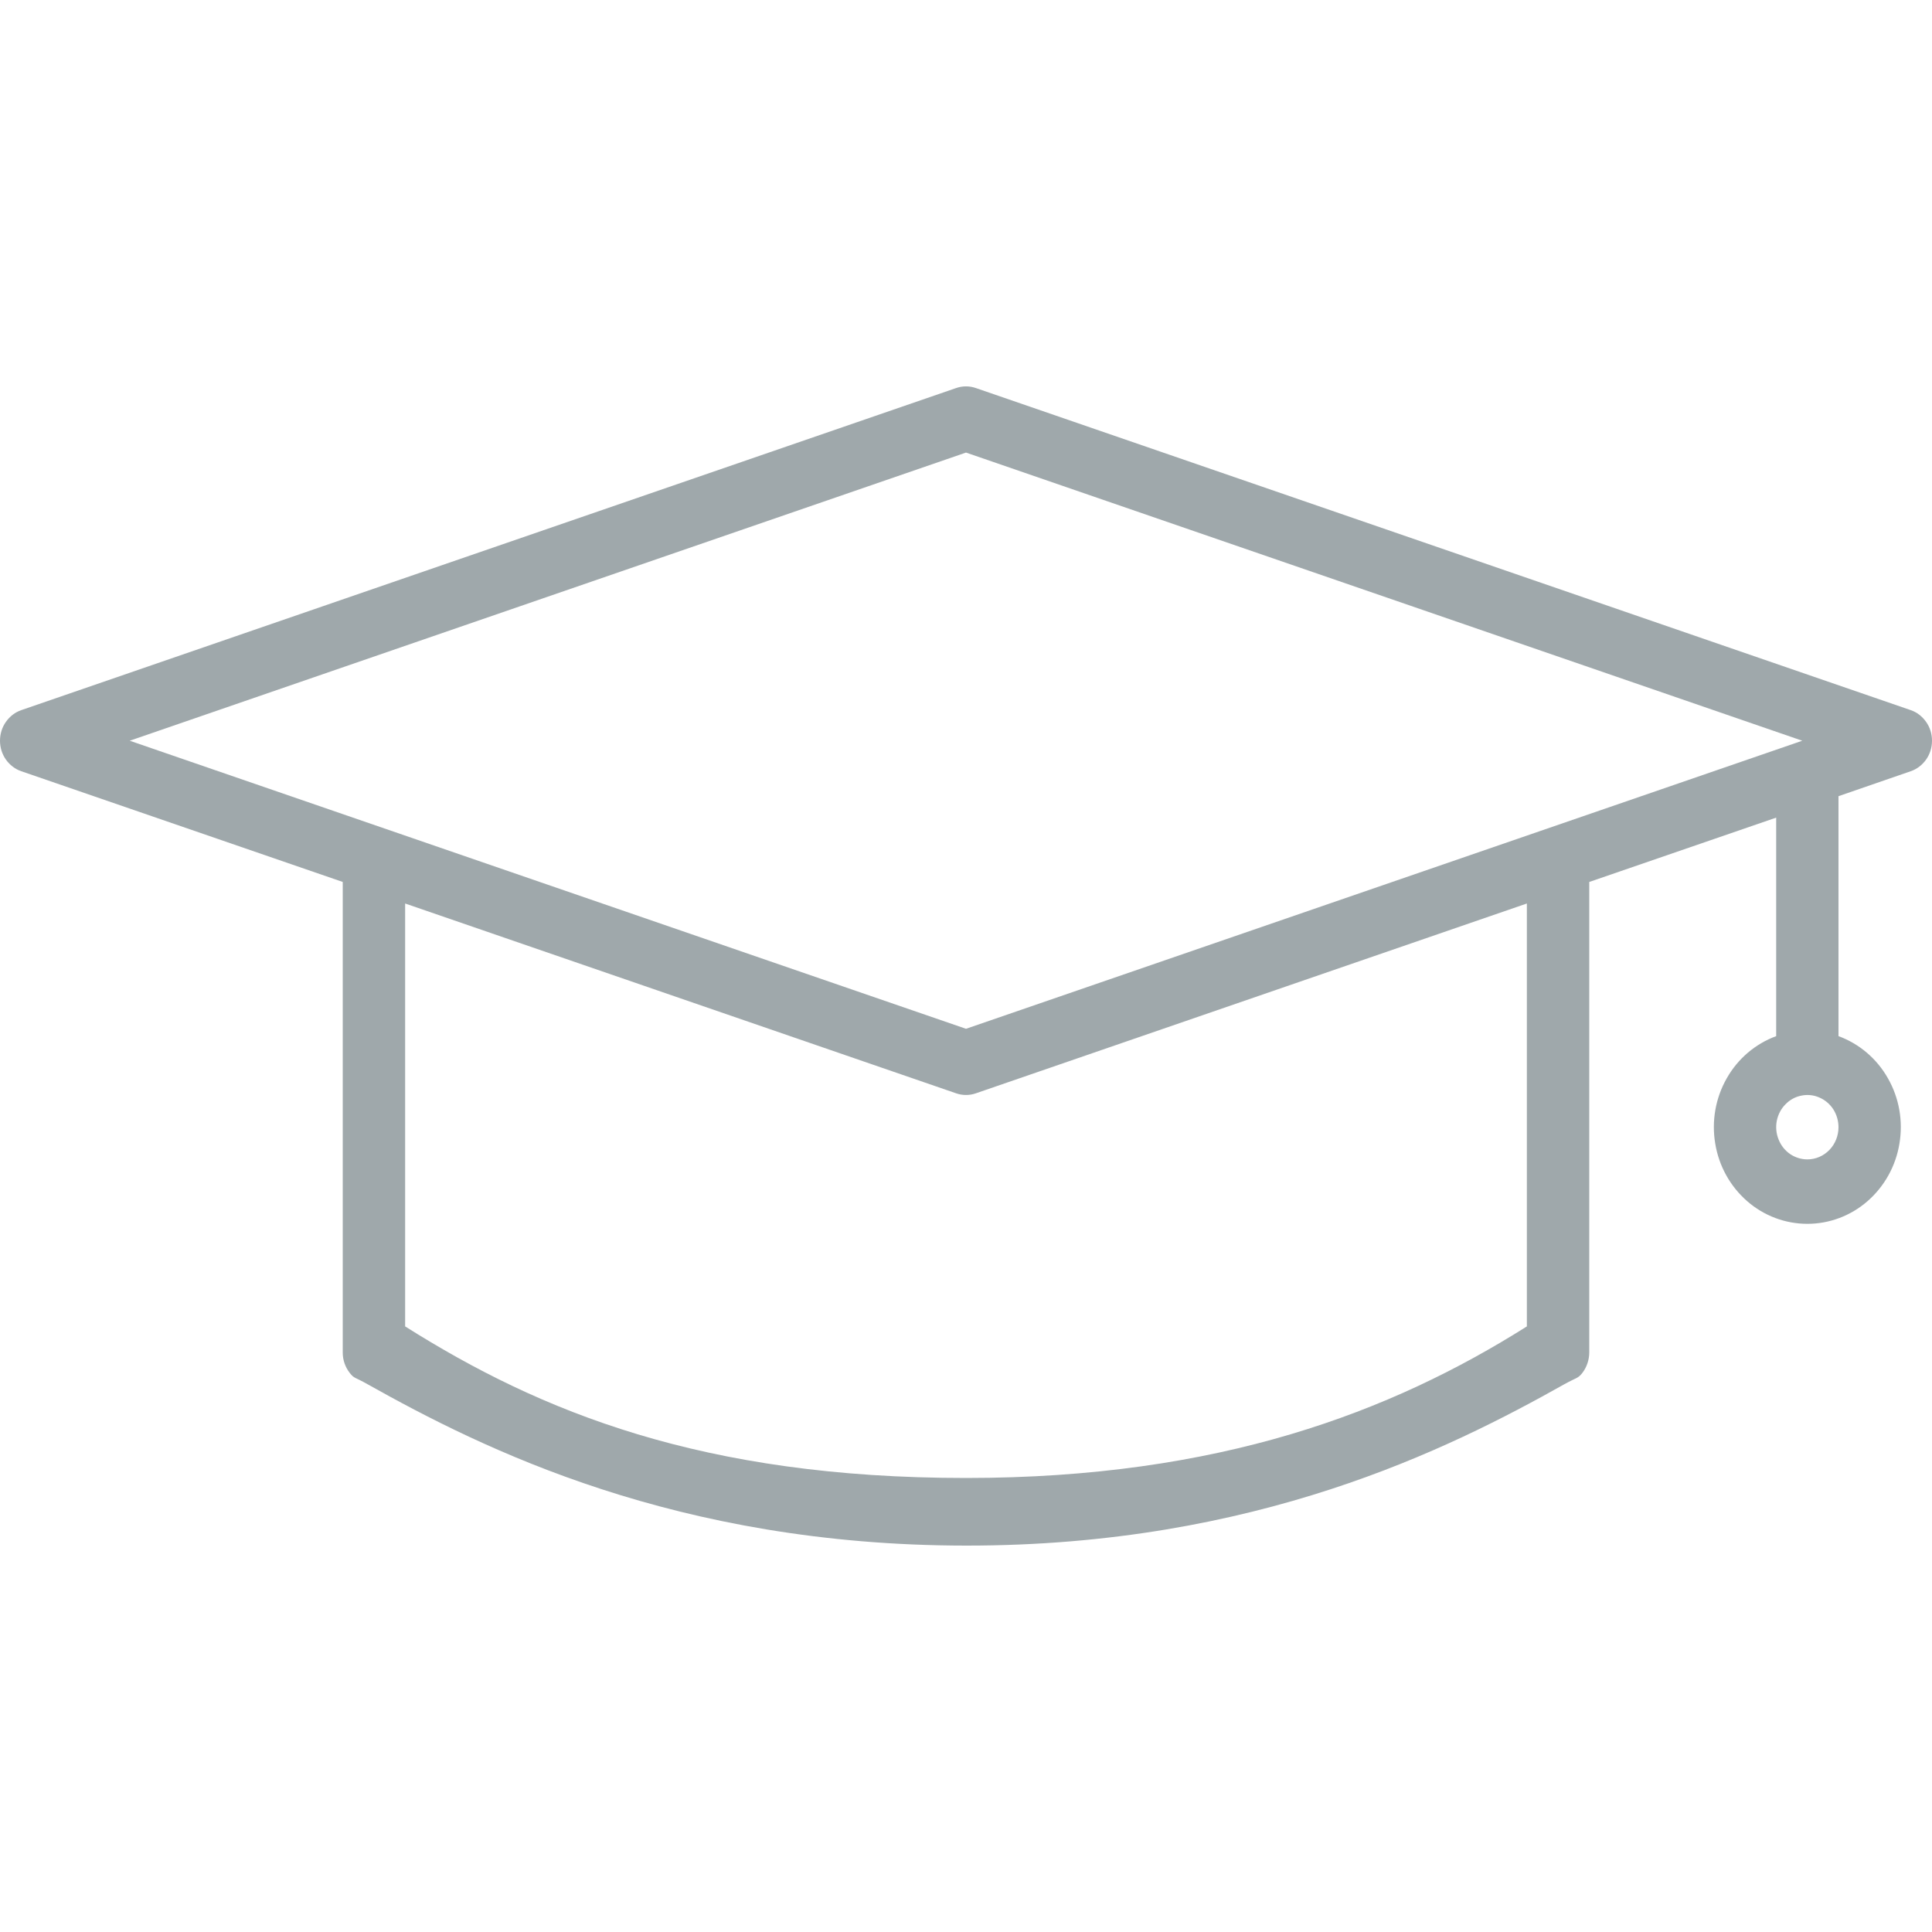 <svg width="20" height="20" viewBox="0 0 20 20" fill="none" xmlns="http://www.w3.org/2000/svg">
<path d="M19.779 7.351L10.102 4.017C10.036 3.994 9.964 3.994 9.898 4.017L0.221 7.351C0.156 7.373 0.101 7.416 0.061 7.473C0.021 7.529 0 7.598 0 7.668C0 7.738 0.021 7.806 0.061 7.863C0.101 7.919 0.156 7.962 0.221 7.984L3.548 9.13V14.003C3.548 14.079 3.574 14.153 3.621 14.213C3.667 14.272 3.67 14.253 3.804 14.329C5 15 7 15.998 10 16C13 16.002 15 15 16.195 14.329C16.323 14.258 16.333 14.272 16.38 14.213C16.426 14.153 16.451 14.079 16.452 14.003V9.13L18.387 8.464V10.726C18.172 10.805 17.99 10.959 17.875 11.163C17.759 11.366 17.717 11.605 17.756 11.838C17.794 12.071 17.911 12.281 18.086 12.434C18.26 12.586 18.481 12.669 18.71 12.669C18.938 12.669 19.159 12.586 19.333 12.434C19.508 12.281 19.625 12.071 19.663 11.838C19.702 11.605 19.66 11.366 19.544 11.163C19.429 10.959 19.247 10.805 19.032 10.726V8.242L19.779 7.984C19.844 7.962 19.899 7.919 19.939 7.863C19.979 7.806 20 7.738 20 7.668C20 7.598 19.979 7.529 19.939 7.473C19.899 7.416 19.844 7.373 19.779 7.351ZM15.806 13.731C14.403 14.616 12.625 15.3 10 15.3C7.271 15.3 5.597 14.616 4.194 13.731V9.353L9.898 11.318C9.964 11.341 10.036 11.341 10.102 11.318L15.806 9.353V13.731ZM10 10.65L1.343 7.668L10 4.685L18.657 7.668L10 10.65ZM18.71 12.002C18.646 12.002 18.583 11.982 18.53 11.946C18.477 11.909 18.436 11.857 18.412 11.796C18.387 11.735 18.381 11.668 18.393 11.604C18.406 11.539 18.436 11.479 18.482 11.433C18.527 11.386 18.584 11.354 18.647 11.342C18.709 11.329 18.774 11.335 18.833 11.361C18.892 11.386 18.942 11.428 18.978 11.483C19.013 11.538 19.032 11.603 19.032 11.669C19.032 11.757 18.998 11.842 18.938 11.904C18.877 11.967 18.795 12.002 18.71 12.002Z" fill="#9FA8AB"/>
</svg>
